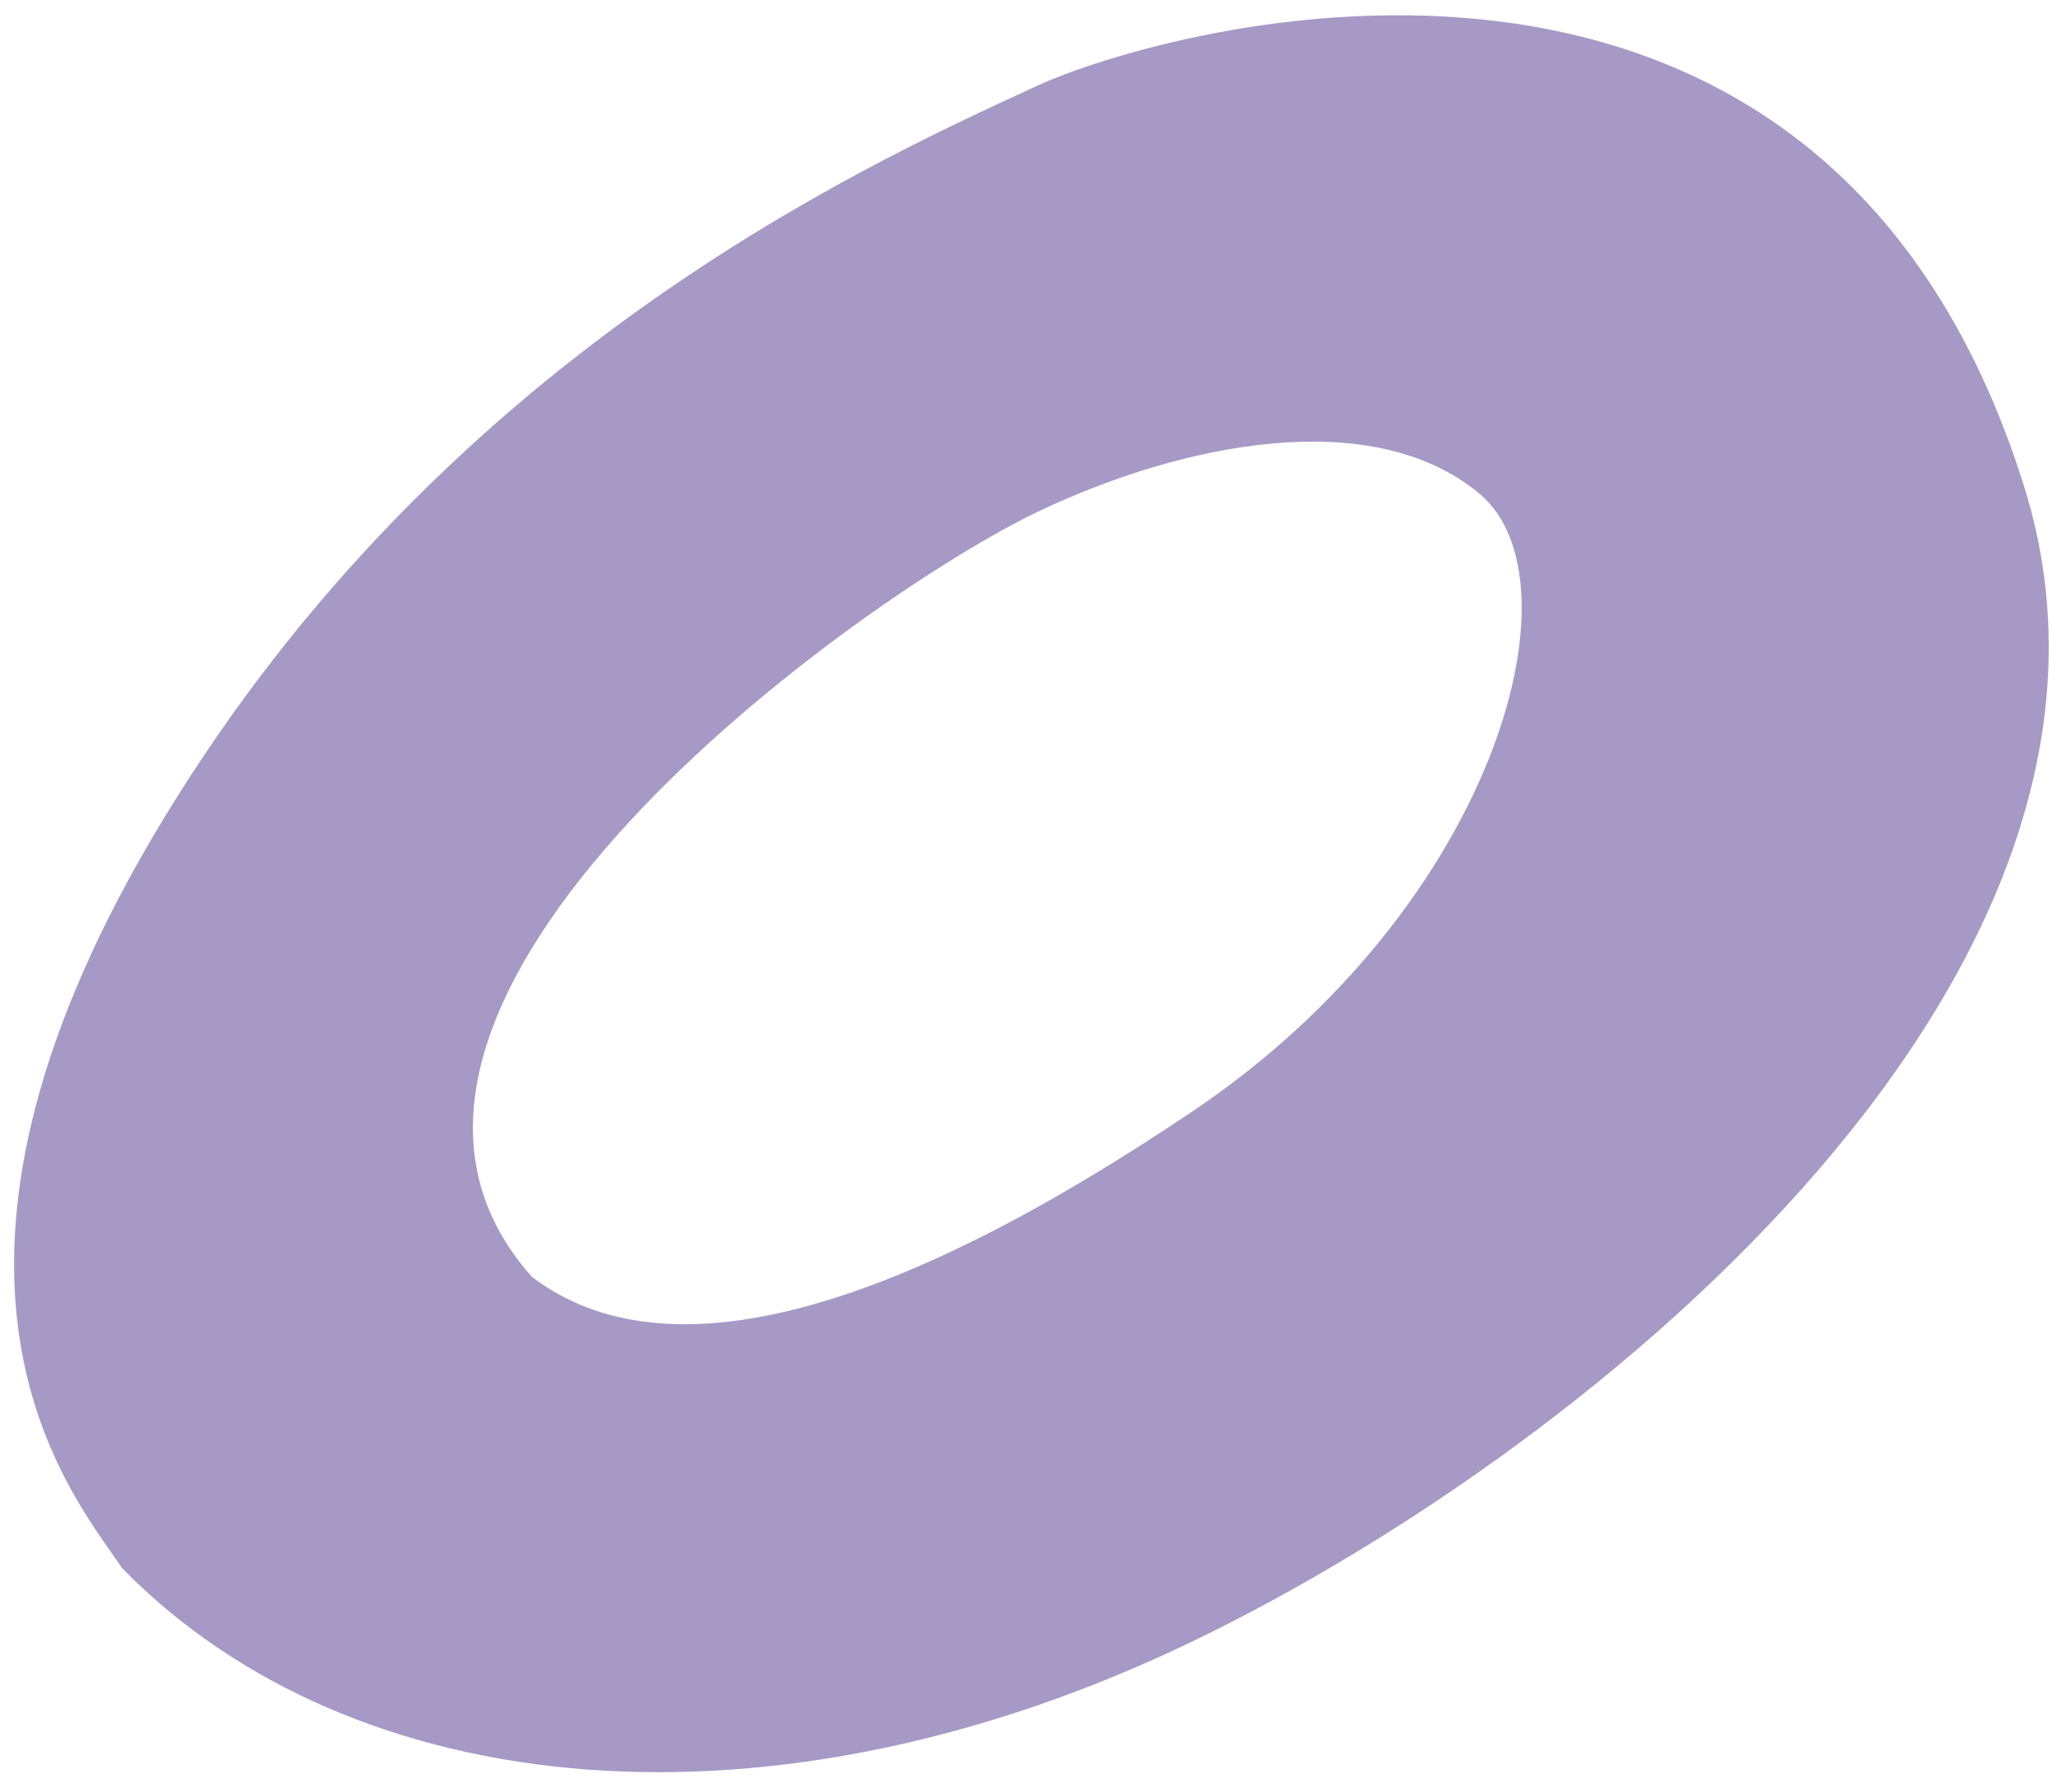 <svg width="284" height="248" viewBox="0 0 284 248" fill="none" xmlns="http://www.w3.org/2000/svg">
<g clip-path="url(#clip0)">
<path opacity="0.4" fill-rule="evenodd" clip-rule="evenodd" d="M16.897 217.015C48.951 249.743 106.96 255.289 165.467 226.944C221.455 199.82 301.086 133.944 280.113 67.22C252.123 -21.825 161.61 3.577 143.498 11.892L143.39 11.942C118.664 23.293 61.285 49.634 22.611 113.354C-13.771 173.3 7.288 203.298 15.489 214.979C16.018 215.733 16.494 216.411 16.897 217.015ZM73.601 176.687C40.024 138.868 119.456 82.221 143.958 70.66C163.871 61.264 189.931 56.048 204.695 68.262C219.459 80.477 206.644 125.713 165.269 153.64C123.894 181.566 92.259 190.882 73.601 176.687Z" fill="#23006E"/>
</g>
<defs>
<clipPath id="clip0">
<rect width="284" height="248" fill="white"/>
</clipPath>
</defs>
</svg>
